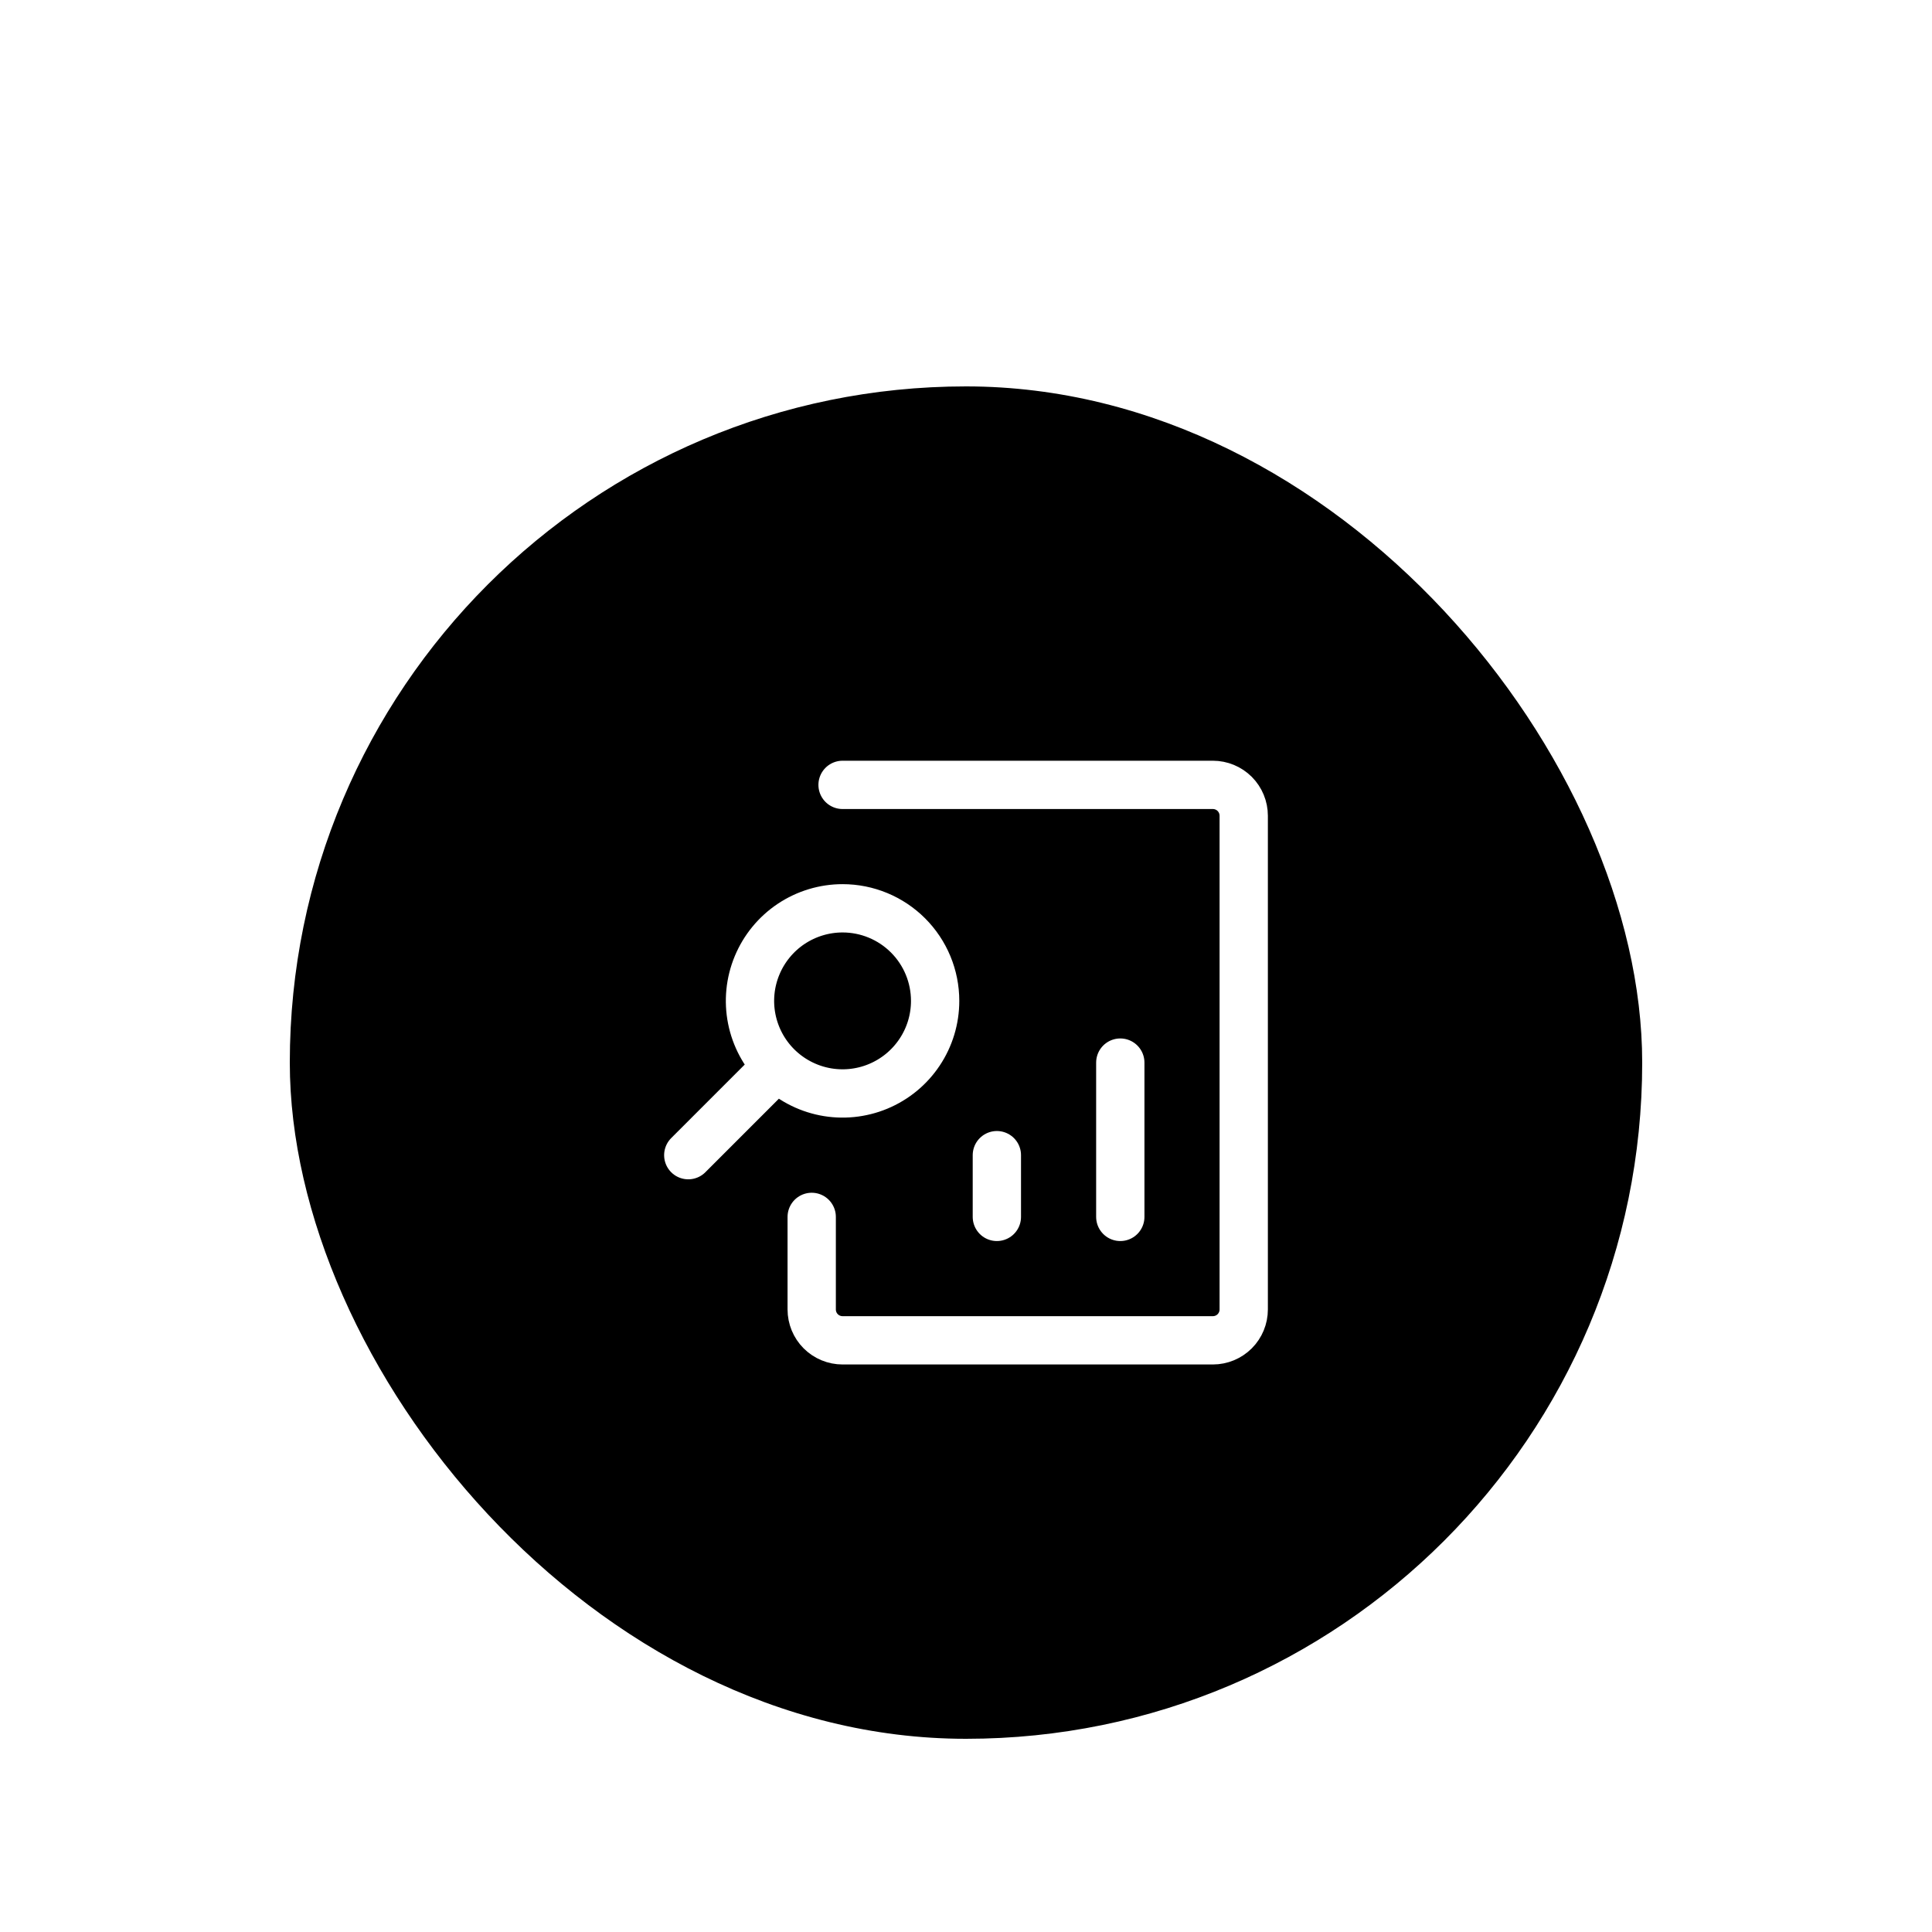 <?xml version="1.0" encoding="utf-8"?>
<svg xmlns="http://www.w3.org/2000/svg" fill="none" height="100%" overflow="visible" preserveAspectRatio="none" style="display: block;" viewBox="0 0 80 80" width="100%">
<g filter="url(#filter0_dd_0_2557)" id="Background+Shadow">
<rect fill="black" height="56" rx="28" width="56" x="12" y="2"/>
<g id="Group 427318412">
<path d="M46.389 30V36.389M41.278 36.389V33.833M28.5 33.833L32.116 30.217M34.889 23.611C34.131 23.611 33.39 23.836 32.759 24.257C32.129 24.678 31.638 25.277 31.348 25.977C31.057 26.678 30.981 27.449 31.129 28.192C31.277 28.936 31.642 29.619 32.178 30.155C32.715 30.691 33.398 31.056 34.141 31.204C34.885 31.352 35.656 31.276 36.356 30.986C37.056 30.696 37.655 30.205 38.076 29.574C38.498 28.944 38.722 28.203 38.722 27.445C38.722 26.428 38.319 25.453 37.6 24.734C36.881 24.015 35.906 23.611 34.889 23.611Z" id="secondary" stroke="white" stroke-linecap="round" stroke-width="2"/>
<path d="M34.889 18.5H50.222C50.561 18.5 50.886 18.635 51.126 18.874C51.365 19.114 51.5 19.439 51.5 19.778V40.222C51.5 40.561 51.365 40.886 51.126 41.126C50.886 41.365 50.561 41.5 50.222 41.5H34.889C34.55 41.5 34.225 41.365 33.985 41.126C33.745 40.886 33.611 40.561 33.611 40.222V36.389" id="primary" stroke="white" stroke-linecap="round" stroke-width="2"/>
</g>
</g>
<defs>
<filter color-interpolation-filters="sRGB" filterUnits="userSpaceOnUse" height="80" id="filter0_dd_0_2557" width="80" x="0" y="0">
<feFlood flood-opacity="0" result="BackgroundImageFix"/>
<feColorMatrix in="SourceAlpha" result="hardAlpha" type="matrix" values="0 0 0 0 0 0 0 0 0 0 0 0 0 0 0 0 0 0 127 0"/>
<feMorphology in="SourceAlpha" operator="erode" radius="4" result="effect1_dropShadow_0_2557"/>
<feOffset dy="4"/>
<feGaussianBlur stdDeviation="3"/>
<feComposite in2="hardAlpha" operator="out"/>
<feColorMatrix type="matrix" values="0 0 0 0 0 0 0 0 0 0 0 0 0 0 0 0 0 0 0.1 0"/>
<feBlend in2="BackgroundImageFix" mode="normal" result="effect1_dropShadow_0_2557"/>
<feColorMatrix in="SourceAlpha" result="hardAlpha" type="matrix" values="0 0 0 0 0 0 0 0 0 0 0 0 0 0 0 0 0 0 127 0"/>
<feMorphology in="SourceAlpha" operator="erode" radius="3" result="effect2_dropShadow_0_2557"/>
<feOffset dy="10"/>
<feGaussianBlur stdDeviation="7.5"/>
<feComposite in2="hardAlpha" operator="out"/>
<feColorMatrix type="matrix" values="0 0 0 0 0 0 0 0 0 0 0 0 0 0 0 0 0 0 0.1 0"/>
<feBlend in2="effect1_dropShadow_0_2557" mode="normal" result="effect2_dropShadow_0_2557"/>
<feBlend in="SourceGraphic" in2="effect2_dropShadow_0_2557" mode="normal" result="shape"/>
</filter>
</defs>
</svg>